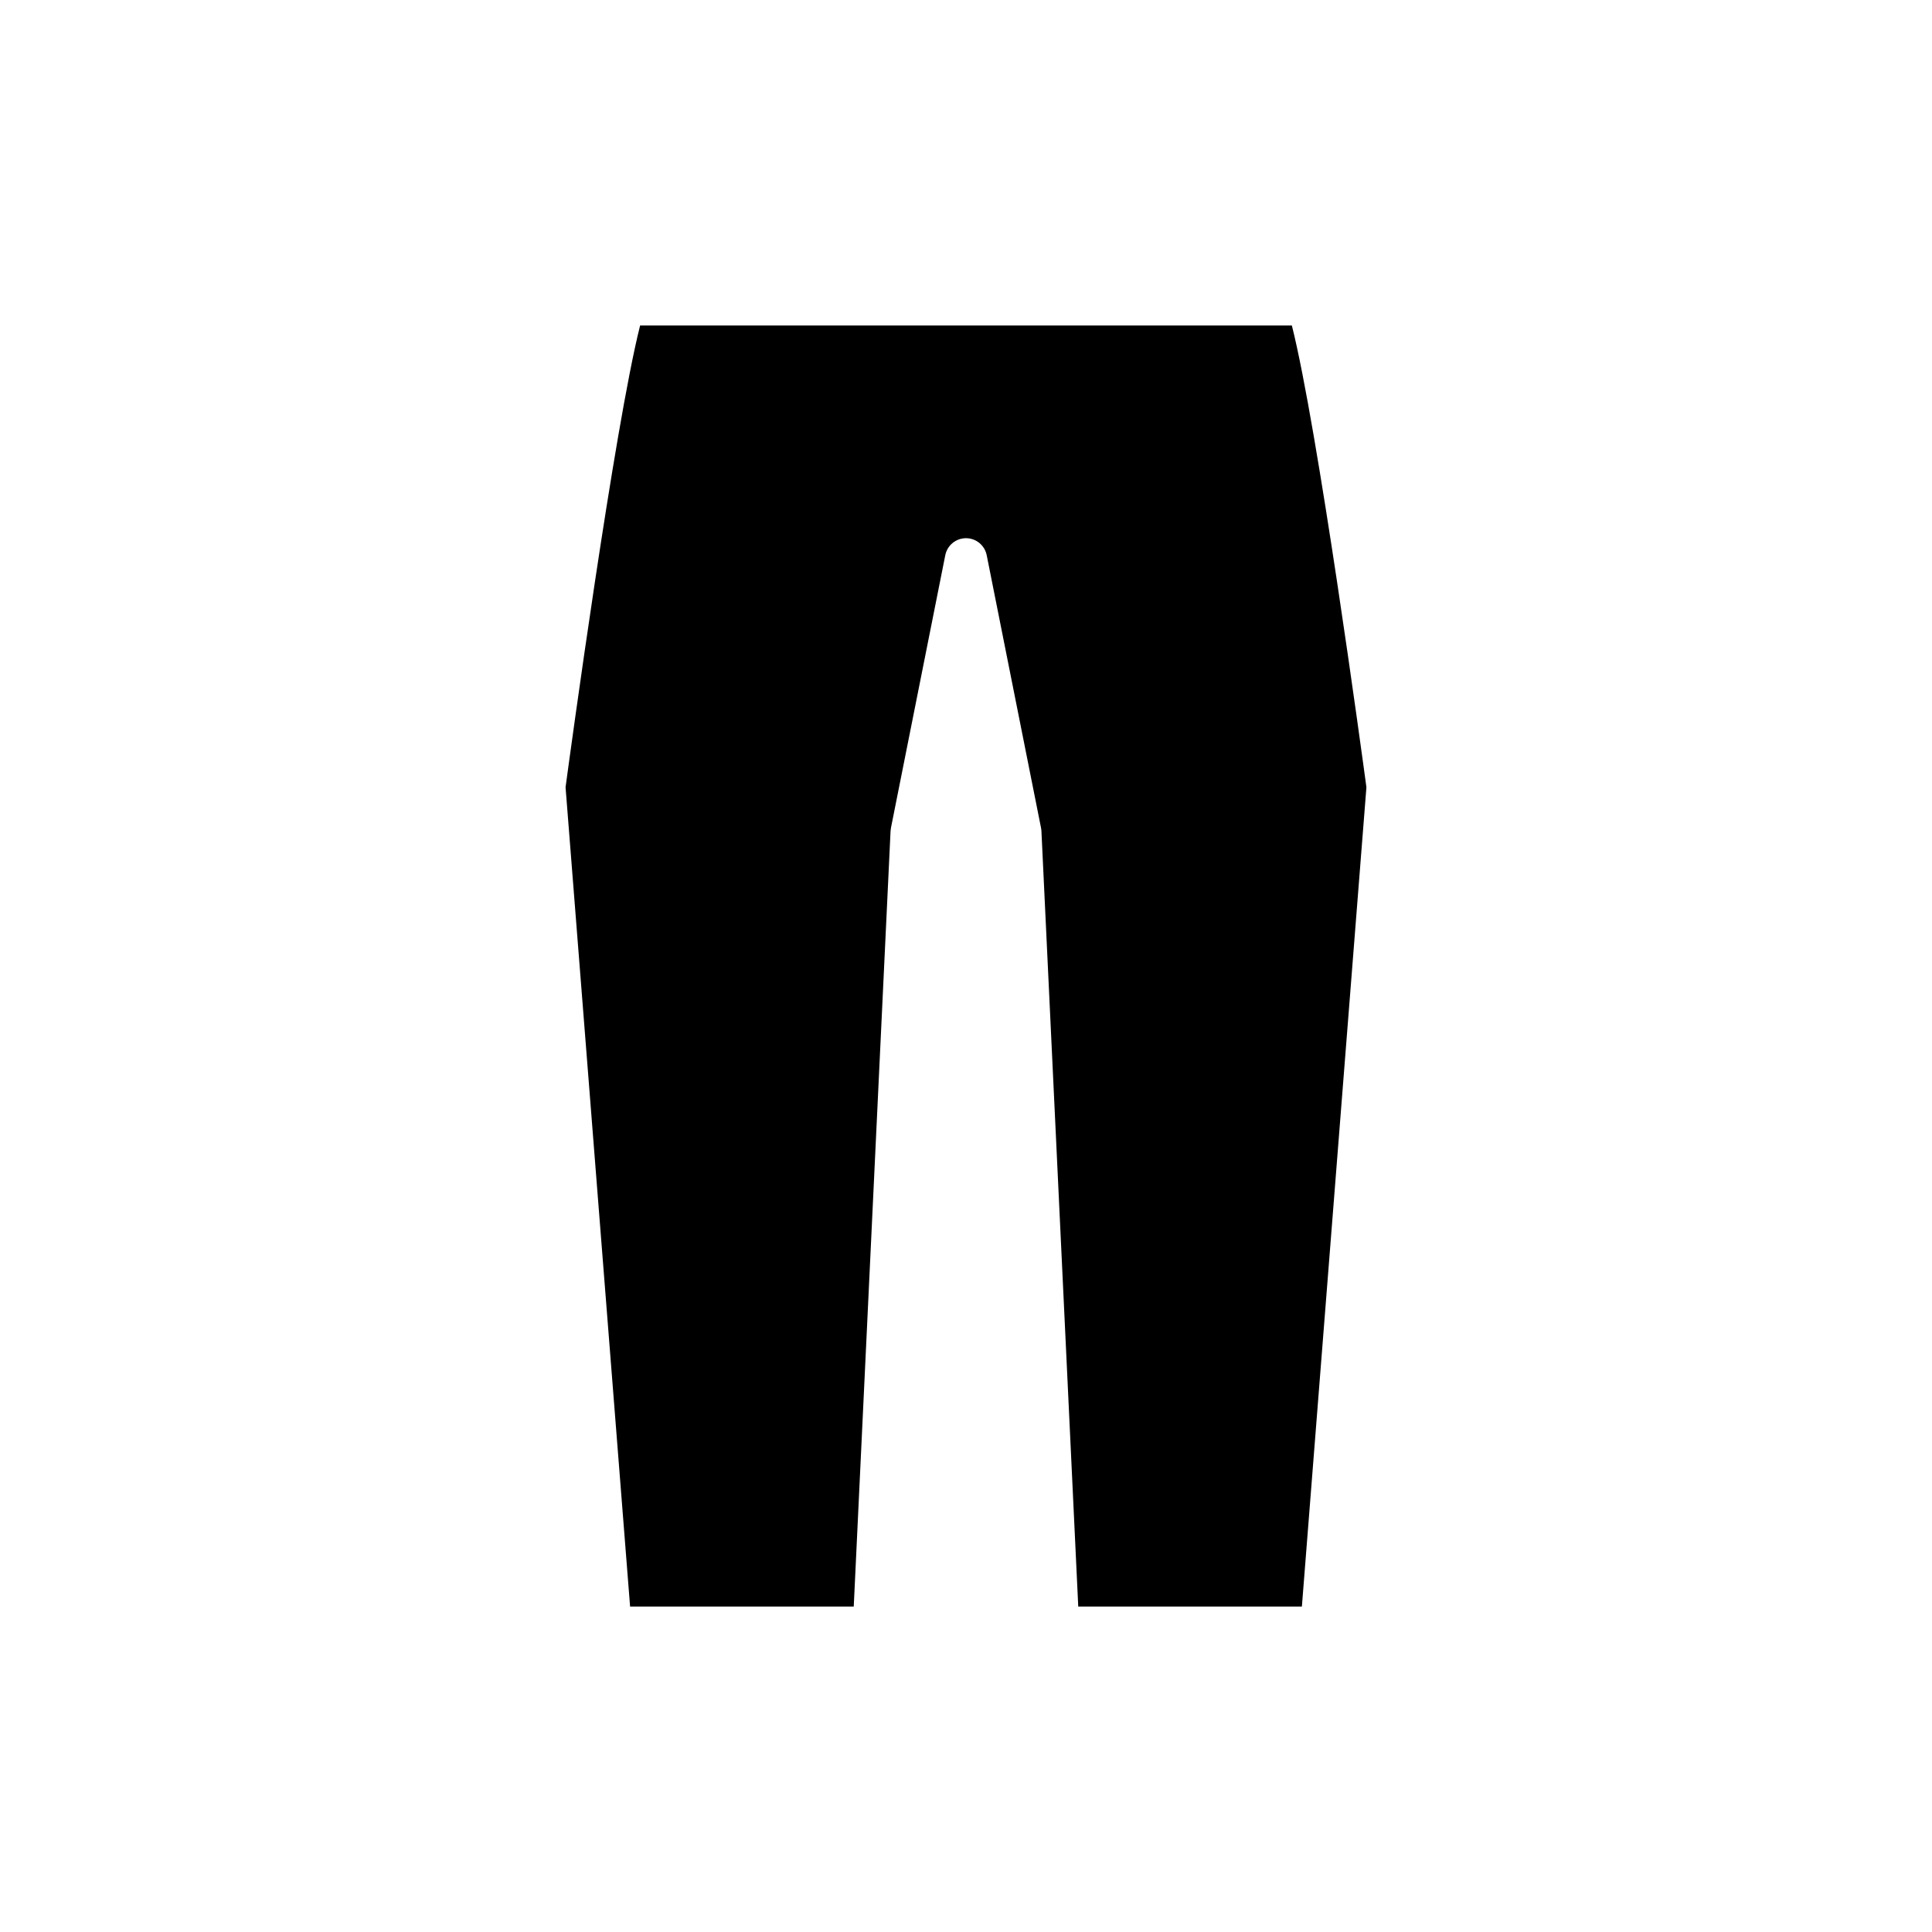 <?xml version="1.0" encoding="UTF-8"?>
<!-- Uploaded to: SVG Repo, www.svgrepo.com, Generator: SVG Repo Mixer Tools -->
<svg fill="#000000" width="800px" height="800px" version="1.1" viewBox="144 144 512 512" xmlns="http://www.w3.org/2000/svg">
 <path d="m370.25 569.75 9.758-205.52c0.016-0.277 0.051-0.555 0.105-0.828l14.398-72.27c0.52-2.617 2.82-4.504 5.488-4.504s4.969 1.887 5.488 4.504l14.398 72.27c0.055 0.273 0.086 0.551 0.105 0.828l9.758 205.52h59.266l17.102-217.12c-1.086-8.043-12.93-95.375-19.758-122.37h-172.72c-6.828 26.996-18.668 114.33-19.758 122.37l17.102 217.12z"/>
</svg>